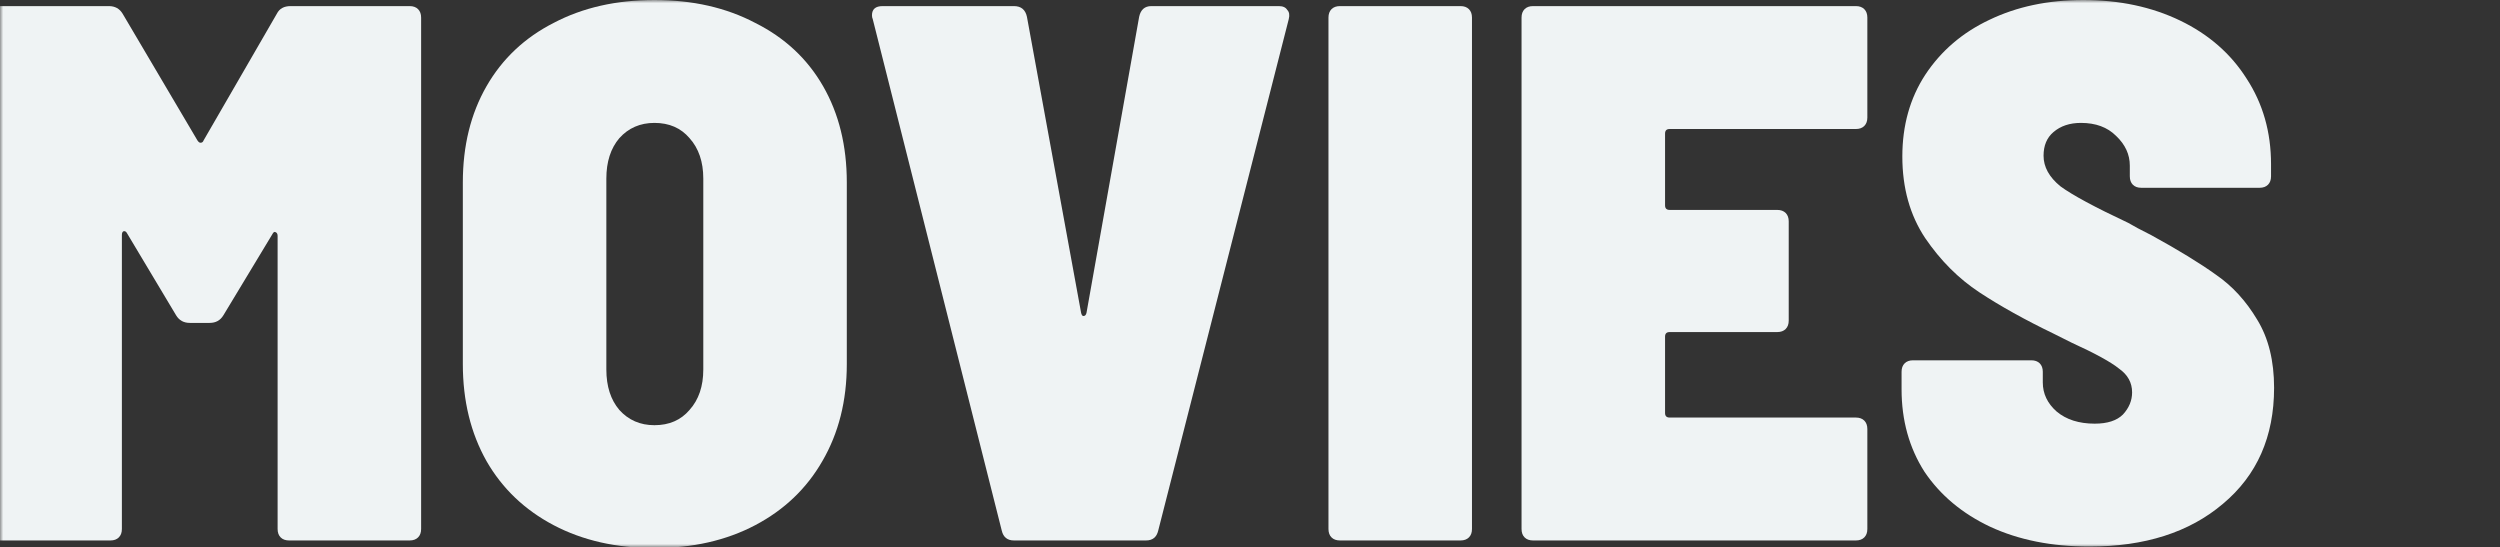 <svg width="393" height="86" viewBox="0 0 393 86" fill="none" xmlns="http://www.w3.org/2000/svg">
<rect x="0" y="0" width="393" height="86" fill="#333333" stroke="none"/>
<mask id="mask0_66_1046" style="mask-type:alpha" maskUnits="userSpaceOnUse" x="0" y="0" width="393" height="86">
<rect width="393" height="86" fill="#979797"/>
</mask>
<g mask="url(#mask0_66_1046)">
<path d="M328.447 85.92C322.527 85.92 317.327 84.88 312.847 82.8C308.447 80.72 305.007 77.84 302.527 74.16C300.127 70.4 298.927 66.08 298.927 61.2V58.44C298.927 57.88 299.087 57.44 299.407 57.12C299.727 56.8 300.167 56.64 300.727 56.64H319.327C319.887 56.64 320.327 56.8 320.647 57.12C320.967 57.44 321.127 57.88 321.127 58.44V60.12C321.127 61.88 321.847 63.4 323.287 64.68C324.807 65.96 326.807 66.6 329.287 66.6C331.287 66.6 332.767 66.12 333.727 65.16C334.687 64.12 335.167 62.96 335.167 61.68C335.167 60.16 334.487 58.92 333.127 57.96C331.847 56.92 329.367 55.56 325.687 53.88L322.807 52.44C318.327 50.28 314.447 48.12 311.167 45.96C307.887 43.8 305.047 40.96 302.647 37.44C300.247 33.84 299.047 29.56 299.047 24.6C299.047 19.72 300.247 15.44 302.647 11.76C305.127 8 308.487 5.12 312.727 3.12C317.047 1.04 321.967 0 327.487 0C333.167 0 338.247 1.08 342.727 3.24C347.207 5.4 350.687 8.44 353.167 12.36C355.727 16.28 357.007 20.76 357.007 25.8V27.72C357.007 28.28 356.847 28.72 356.527 29.04C356.207 29.36 355.767 29.52 355.207 29.52H336.607C336.047 29.52 335.607 29.36 335.287 29.04C334.967 28.72 334.807 28.28 334.807 27.72V26.04C334.807 24.28 334.087 22.72 332.647 21.36C331.287 20 329.447 19.32 327.127 19.32C325.367 19.32 323.927 19.8 322.807 20.76C321.767 21.64 321.247 22.88 321.247 24.48C321.247 26.24 322.127 27.84 323.887 29.28C325.727 30.64 329.287 32.56 334.567 35.04C335.367 35.52 336.567 36.16 338.167 36.96C342.407 39.28 345.807 41.36 348.367 43.2C350.927 44.96 353.087 47.32 354.847 50.28C356.607 53.16 357.487 56.72 357.487 60.96C357.487 68.64 354.807 74.72 349.447 79.2C344.167 83.68 337.167 85.92 328.447 85.92Z" fill="#EFF3F4"/>
<path d="M293.547 18.48C293.547 19.04 293.387 19.48 293.067 19.8C292.747 20.12 292.307 20.28 291.747 20.28H262.467C261.987 20.28 261.747 20.52 261.747 21V32.28C261.747 32.76 261.987 33 262.467 33H279.387C279.947 33 280.387 33.16 280.707 33.48C281.027 33.8 281.187 34.24 281.187 34.8V50.4C281.187 50.96 281.027 51.4 280.707 51.72C280.387 52.04 279.947 52.2 279.387 52.2H262.467C261.987 52.2 261.747 52.44 261.747 52.92V64.92C261.747 65.4 261.987 65.64 262.467 65.64H291.747C292.307 65.64 292.747 65.8 293.067 66.12C293.387 66.44 293.547 66.88 293.547 67.44V83.16C293.547 83.72 293.387 84.16 293.067 84.48C292.747 84.8 292.307 84.96 291.747 84.96H240.987C240.427 84.96 239.987 84.8 239.667 84.48C239.347 84.16 239.187 83.72 239.187 83.16V2.76C239.187 2.2 239.347 1.76 239.667 1.44C239.987 1.12 240.427 0.96 240.987 0.96H291.747C292.307 0.96 292.747 1.12 293.067 1.44C293.387 1.76 293.547 2.2 293.547 2.76V18.48Z" fill="#EFF3F4"/>
<path d="M210.635 84.96C210.075 84.96 209.635 84.8 209.315 84.48C208.995 84.16 208.835 83.72 208.835 83.16V2.76C208.835 2.2 208.995 1.76 209.315 1.44C209.635 1.12 210.075 0.96 210.635 0.96H229.595C230.155 0.96 230.595 1.12 230.915 1.44C231.235 1.76 231.395 2.2 231.395 2.76V83.16C231.395 83.72 231.235 84.16 230.915 84.48C230.595 84.8 230.155 84.96 229.595 84.96H210.635Z" fill="#EFF3F4"/>
<path d="M159.394 84.96C158.354 84.96 157.714 84.44 157.474 83.4L137.194 3C137.114 2.84 137.074 2.64 137.074 2.4C137.074 1.44 137.634 0.96 138.754 0.96H159.394C160.514 0.96 161.194 1.52 161.434 2.64L169.954 49.2C170.034 49.52 170.154 49.68 170.314 49.68C170.554 49.68 170.714 49.52 170.794 49.2L179.074 2.64C179.314 1.52 179.954 0.96 180.994 0.96H201.034C201.674 0.96 202.114 1.16 202.354 1.56C202.674 1.88 202.754 2.36 202.594 3L182.074 83.4C181.834 84.44 181.194 84.96 180.154 84.96H159.394Z" fill="#EFF3F4"/>
<path d="M102.878 86.16C96.878 86.16 91.598 84.96 87.038 82.56C82.478 80.16 78.958 76.8 76.478 72.48C73.998 68.08 72.758 63 72.758 57.24V28.68C72.758 22.92 73.998 17.88 76.478 13.56C78.958 9.24 82.478 5.92 87.038 3.6C91.598 1.2 96.878 0 102.878 0C108.878 0 114.158 1.2 118.718 3.6C123.358 5.92 126.918 9.24 129.398 13.56C131.878 17.88 133.118 22.92 133.118 28.68V57.24C133.118 63 131.838 68.08 129.278 72.48C126.798 76.8 123.278 80.16 118.718 82.56C114.158 84.96 108.878 86.16 102.878 86.16ZM102.878 66.84C105.198 66.84 107.038 66.04 108.398 64.44C109.838 62.84 110.558 60.72 110.558 58.08V28.08C110.558 25.44 109.838 23.32 108.398 21.72C107.038 20.12 105.198 19.32 102.878 19.32C100.638 19.32 98.798 20.12 97.358 21.72C95.998 23.32 95.318 25.44 95.318 28.08V58.08C95.318 60.72 95.998 62.84 97.358 64.44C98.798 66.04 100.638 66.84 102.878 66.84Z" fill="#EFF3F4"/>
<path d="M43.52 2.16C43.92 1.36 44.64 0.96 45.68 0.96H64.4C64.96 0.96 65.4 1.12 65.72 1.44C66.04 1.76 66.2 2.2 66.2 2.76V83.16C66.2 83.72 66.04 84.16 65.72 84.48C65.4 84.8 64.96 84.96 64.4 84.96H45.44C44.88 84.96 44.44 84.8 44.12 84.48C43.8 84.16 43.64 83.72 43.64 83.16V37.08C43.64 36.76 43.52 36.56 43.28 36.48C43.12 36.4 42.96 36.52 42.8 36.84L35.12 49.56C34.64 50.36 33.92 50.76 32.96 50.76H29.84C28.88 50.76 28.16 50.36 27.68 49.56L20 36.72C19.84 36.4 19.64 36.28 19.4 36.36C19.24 36.44 19.16 36.64 19.16 36.96V83.16C19.16 83.72 19 84.16 18.68 84.48C18.36 84.8 17.92 84.96 17.36 84.96H-1.6C-2.16 84.96 -2.6 84.8 -2.92 84.48C-3.24 84.16 -3.4 83.72 -3.4 83.16V2.76C-3.4 2.2 -3.24 1.76 -2.92 1.44C-2.6 1.12 -2.16 0.96 -1.6 0.96H17.12C18.08 0.96 18.8 1.36 19.28 2.16L31.04 22.08C31.2 22.32 31.36 22.44 31.52 22.44C31.76 22.44 31.92 22.32 32 22.08L43.52 2.16Z" fill="#EFF3F4"/>
</g>
</svg>
